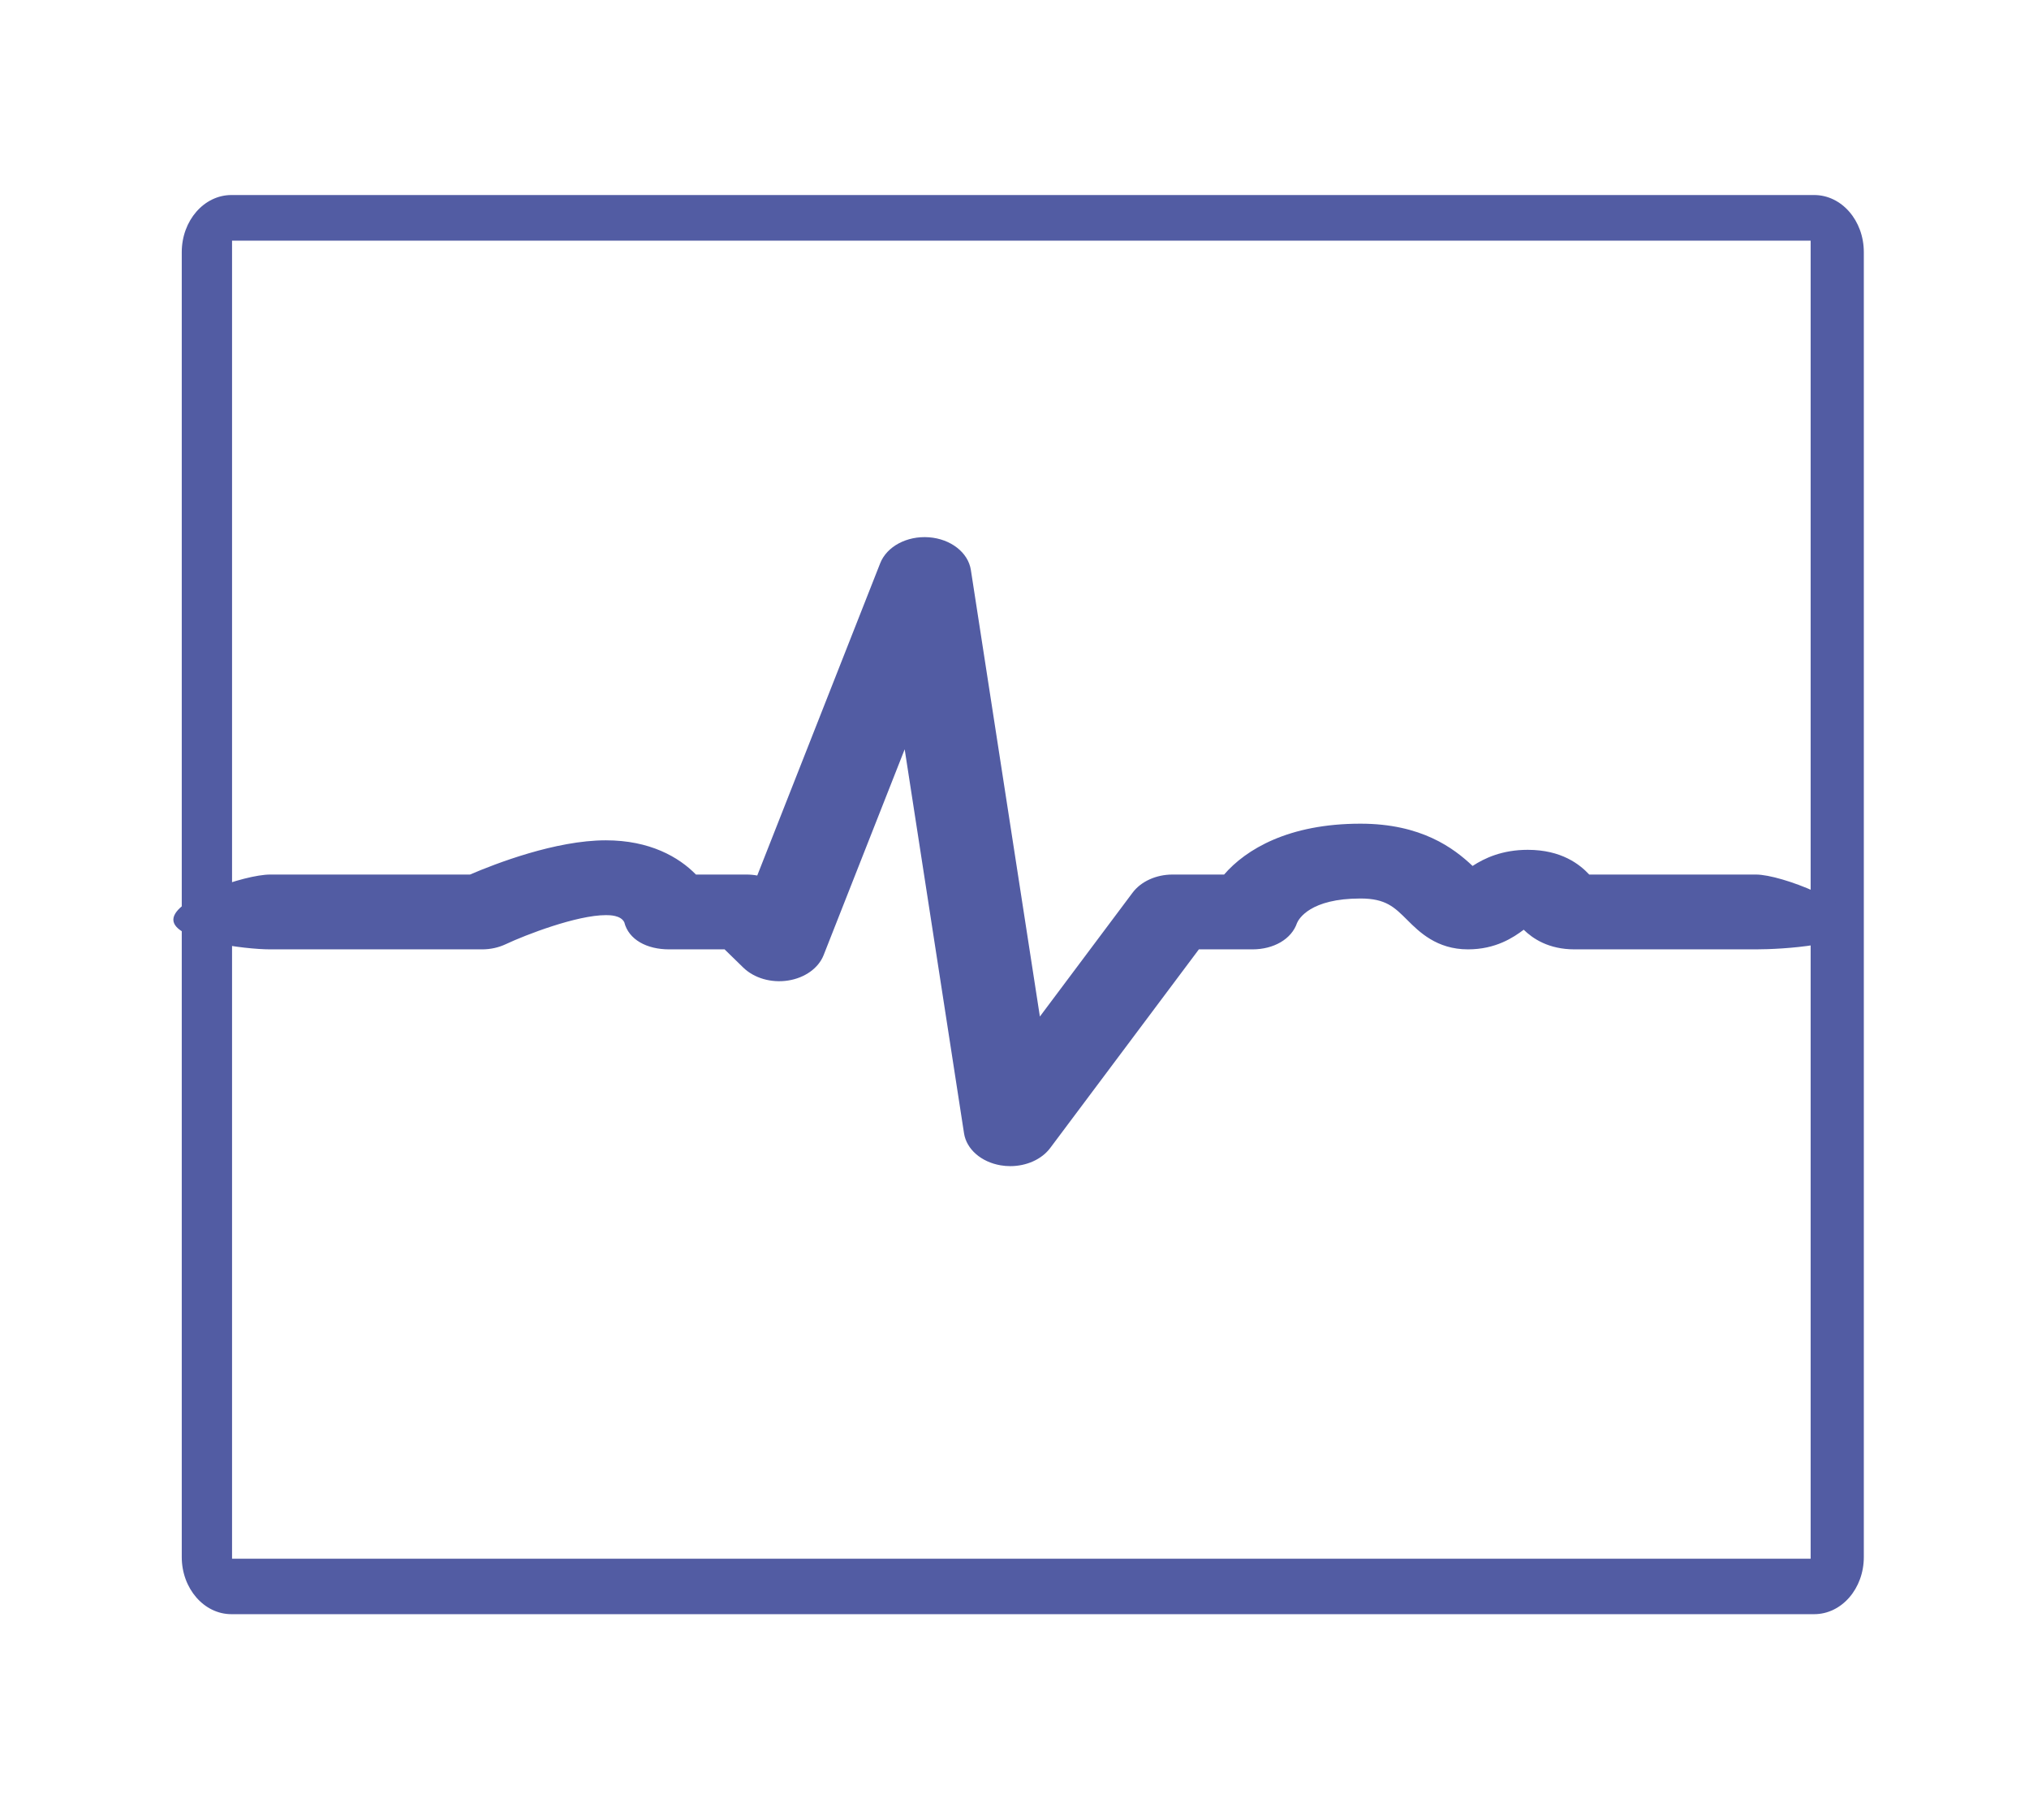 <?xml version="1.0" encoding="UTF-8" standalone="no"?>
<!DOCTYPE svg PUBLIC "-//W3C//DTD SVG 1.1//EN" "http://www.w3.org/Graphics/SVG/1.1/DTD/svg11.dtd">
<svg width="100%" height="100%" viewBox="0 0 242 217" version="1.1" xmlns="http://www.w3.org/2000/svg" xmlns:xlink="http://www.w3.org/1999/xlink" xml:space="preserve" xmlns:serif="http://www.serif.com/" style="fill-rule:evenodd;clip-rule:evenodd;stroke-linejoin:round;stroke-miterlimit:2;">
    <g transform="matrix(1.566,0,0,1.802,-5079.3,-3424.51)">
        <path d="M3261.16,2003.54L3381.39,2003.54L3381.39,1967.98L3381.39,1916.32L3261.16,1916.32L3261.16,2003.54ZM3381.66,2007.21L3261.11,2007.21C3259.03,2007.21 3257.33,2005.52 3257.33,2003.43L3257.33,1917.08C3257.33,1914.99 3259.03,1913.3 3261.11,1913.3L3381.66,1913.3C3383.75,1913.3 3385.44,1914.99 3385.44,1917.08L3385.44,2003.43C3385.44,2005.52 3383.75,2007.21 3381.66,2007.21" style="fill:rgb(82,92,163);fill-rule:nonzero;"/>
    </g>
    <g transform="matrix(1.47,0,0,1.18,120.498,63.877)">
        <path d="M0,63.711C-0.261,63.711 -0.522,63.685 -0.784,63.629C-2.362,63.295 -3.555,61.996 -3.753,60.396L-8.569,21.587L-15.144,42.382C-15.561,43.704 -16.668,44.69 -18.029,44.954C-19.39,45.221 -20.787,44.714 -21.667,43.644L-23.181,41.805L-27.685,41.805C-29.484,41.805 -30.962,40.832 -31.318,39.068C-31.604,38.346 -32.516,38.346 -32.815,38.346C-35.167,38.346 -39.309,40.327 -40.944,41.286C-41.524,41.626 -42.185,41.805 -42.856,41.805L-60.048,41.805C-62.136,41.805 -67.906,40.892 -67.906,38.804C-67.906,36.717 -62.136,34.244 -60.048,34.244L-43.836,34.244C-41.774,33.142 -36.893,30.785 -32.815,30.785C-29.252,30.785 -26.895,32.472 -25.505,34.244L-21.396,34.244C-21.102,34.244 -20.812,34.278 -20.531,34.343L-10.556,2.787C-10.021,1.092 -8.393,0 -6.605,0.162C-4.836,0.325 -3.418,1.698 -3.199,3.462L2.401,48.593L9.922,36.077C10.605,34.94 11.835,34.244 13.162,34.244L17.348,34.244C19.121,31.694 22.576,29.104 28.413,29.104C33.36,29.104 35.985,31.582 37.509,33.375C38.47,32.592 39.903,31.746 41.985,31.746C44.728,31.746 46.212,33.226 46.973,34.244L60.499,34.244C62.586,34.244 68.589,37.213 68.589,39.3C68.589,41.388 62.586,41.805 60.499,41.805L45.781,41.805C43.67,41.805 42.39,40.712 41.657,39.82C40.815,40.611 39.377,41.805 37.131,41.805C34.598,41.805 33.166,40.025 32.218,38.847C31.161,37.533 30.463,36.665 28.413,36.665C24.342,36.665 23.412,38.719 23.267,39.131C22.82,40.779 21.36,41.805 19.652,41.805L15.301,41.805L3.239,61.878C2.547,63.031 1.307,63.711 0,63.711" style="fill:rgb(82,92,163);fill-rule:nonzero;"/>
    </g>
</svg>
